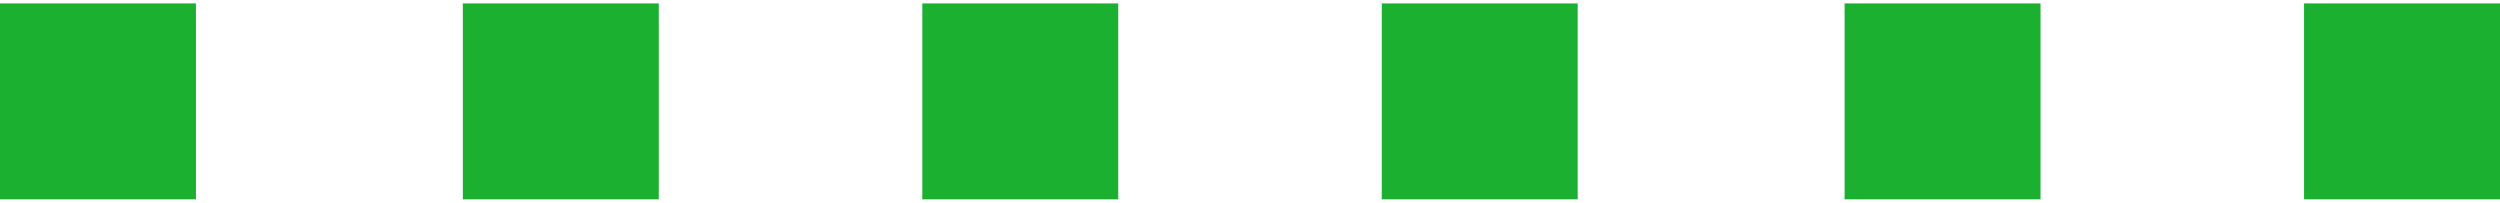 <?xml version="1.0" encoding="utf-8"?>
<!-- Generator: Adobe Illustrator 26.4.1, SVG Export Plug-In . SVG Version: 6.00 Build 0)  -->
<svg version="1.1" id="レイヤー_1" xmlns="http://www.w3.org/2000/svg" xmlns:xlink="http://www.w3.org/1999/xlink" x="0px"
	 y="0px" viewBox="0 0 74 6" style="enable-background:new 0 0 74 6;" xml:space="preserve">
<style type="text/css">
	.st0{fill:#1CB031;}
</style>
<path id="パス_1444" class="st0" d="M74,5.9h-5.8V0.1H74V5.9z M60.4,5.9h-5.8V0.1h5.8V5.9z M46.7,5.9h-5.8V0.1h5.8V5.9z M33.1,5.9
	h-5.8V0.1h5.8V5.9z M19.5,5.9h-5.8V0.1h5.8V5.9z M5.8,5.9H0V0.1h5.8V5.9z"/>
</svg>
